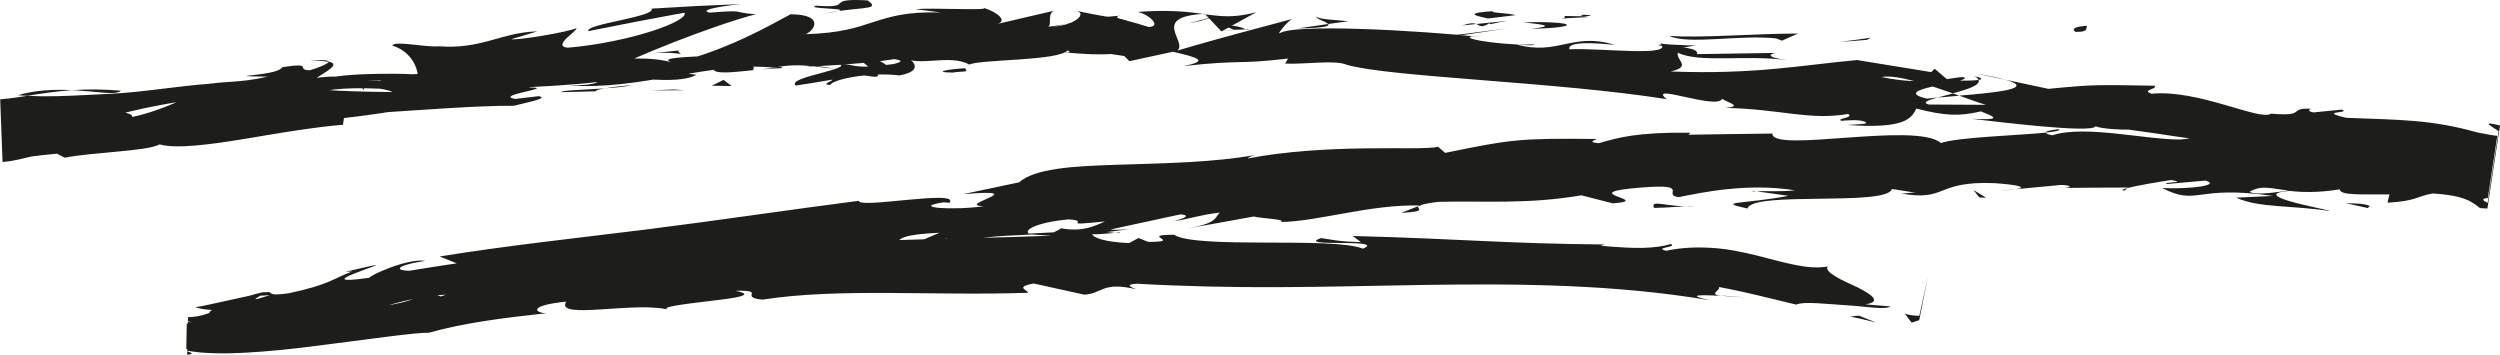 <?xml version="1.0" encoding="UTF-8"?>
<svg id="Layer_2" data-name="Layer 2" xmlns="http://www.w3.org/2000/svg" viewBox="0 0 382.98 54.31">
  <defs>
    <style>
      .cls-1 {
        fill: #1d1d1b;
      }
    </style>
  </defs>
  <g id="Objects">
    <g>
      <path class="cls-1" d="M318.12,4.88c2.05.04,1.33-.78,1.64-.93-1.78.1-2.11.41-2.08.63.04.23.48.41.44.3Z"/>
      <path class="cls-1" d="M286.01,6.1l.56-.33s-1.16.17-2.32.34c-1.2.16-2.41.31-2.41.31,0,0,1.06-.08,2.12-.15,1.02-.09,2.04-.17,2.04-.17Z"/>
      <path class="cls-1" d="M255.71,5.49c2.86,1.42,10.98-.23,16.39.4l.88.34,2.47-1.09c-6.6,0-15.13.73-19.75.35Z"/>
      <path class="cls-1" d="M239.6,2.45c.99.55-3.47.49,3.75.17-.36-.06-.47-.09-.68-.14-.65,0-1.55.01-3.07-.03Z"/>
      <path class="cls-1" d="M242.67,2.48c3.17-.05-2.08-.46,0,0h0Z"/>
      <path class="cls-1" d="M227.96,2.83l4.2-.51c-.88-.33-4.63-.38-3.24-.63-4.32.3-3.43.62-.97,1.14Z"/>
      <path class="cls-1" d="M223.98,3.9l2.18-.23c-.38-.14-.96-.18-2.18.23Z"/>
      <path class="cls-1" d="M230.77,3.21l-4.62.47c.61.23.68.69,2.12-.17-.38.42.54.01,2.5-.29Z"/>
      <path class="cls-1" d="M233.39,3.42c2.36.3,5.4.5,1.19,1,8.02-.2,6.85-1.21-1.19-1Z"/>
      <path class="cls-1" d="M254.17,6.97l3.15.41,2.72-.48c-1.36.23-6.07-.39-5.87.06Z"/>
      <path class="cls-1" d="M201.69,2.53c-.25.31,1.44.77,1.77,1.15l3.11-.43c-1.61-.17-4.65-.27-4.87-.72Z"/>
      <path class="cls-1" d="M203.46,3.68l-4.64.67c4.16-.08,4.91-.33,4.64-.67Z"/>
      <polygon class="cls-1" points="223.24 5.49 230.86 4.35 221.77 5.52 223.24 5.49"/>
      <polygon class="cls-1" points="183.95 3.19 186.53 2.39 181.93 3.63 183.95 3.19"/>
      <path class="cls-1" d="M172.28,3.72c1.92-.64-2.69-.9-.65-1.32-3.18.2-5.89.78-8.33,1.31,2.6-.33,5.38-.35,8.98.01Z"/>
      <path class="cls-1" d="M159.2,4.49c1.3-.18,2.64-.48,4.1-.79-1.38.18-2.74.42-4.1.79Z"/>
      <path class="cls-1" d="M190.87,4.51c-.37-.17-1.1-.62-3.67-.71l1.84.77c.56-.02,1.19-.04,1.83-.07Z"/>
      <path class="cls-1" d="M189.11,4.6l-.06-.02c-1.96.06-3.33.1-3.91.12.5-.01,1.7-.04,3.97-.1Z"/>
      <path class="cls-1" d="M191.34,4.49c-.17,0-.29.01-.46.02.18.08.29.1.46-.02Z"/>
      <path class="cls-1" d="M211.05,4.89c-2.72.53-8.4,1.19-2.88,1.78,1.94-.63-1.22-.97,2.88-1.78Z"/>
      <path class="cls-1" d="M193.66,5.46h4.95c-.1-.21-1.01-.51.34-.8l-5.29.8Z"/>
      <polygon class="cls-1" points="191.25 5.84 193.66 5.46 191.82 5.47 191.25 5.84"/>
      <path class="cls-1" d="M167.67,5.03c-2.11.44-4.44.54-7.07.68,2.83.08,5.74.08,8.5,0,.38-.28,1.58-.8-1.43-.68Z"/>
      <path class="cls-1" d="M178.11,4.94c-.15.02-.33.05-.47.06.29.06.52.08.47-.06Z"/>
      <path class="cls-1" d="M134.6,6.94c.15.04.28.08.43.13.03-.05.05-.1.09-.15l-.52.03Z"/>
      <path class="cls-1" d="M169.58,5.85c2.12.1,3.37-.15,4.57-.45-1.58.14-3.25.24-5.05.31-.17.13-.2.21.48.14Z"/>
      <path class="cls-1" d="M151.97,5.16c1.11.14,2.38.24,3.7.33-1.09-.23-3.32-.57-3.7-.33Z"/>
      <path class="cls-1" d="M176.92,4.79c.11-.02.2-.03.31-.05-.7-.16-.61-.07-.31.05Z"/>
      <path class="cls-1" d="M176.92,4.79c-1.08.16-1.93.4-2.78.61,1.28-.11,2.47-.24,3.5-.4-.26-.05-.53-.14-.72-.21Z"/>
      <path class="cls-1" d="M127.18,13.02c.31-.82,5.8-2.03,10.65-1.47,4.68-.88,1.46-3.31-2.8-4.48-.12.36-.11.65-4.96,1.51,1.75.25,10.91.25,6.84,1.23-6.42.85-5.31.11-8.48-.07,1.37.38-.64.91-2.79,1.49-2.16.58-4.49,1.2-3.74,1.88,0,0,1.4-.22,2.8-.44,1.4-.23,2.8-.47,2.8-.47.13.22-1.89.74-.31.82Z"/>
      <path class="cls-1" d="M144.36,6.59l2.01-.2c-2.3-.03-3.96-.26-7.03-.7-3.34.59-4.01.94-4.23,1.22l4.97-.26c2.48-.1,4.96-.21,4.96-.21l-.68.15Z"/>
      <path class="cls-1" d="M155.4,6.02c-1.54.92-6.34,1.48-3.35,2.29,5.88-.29,4.09-.87,7.6-1.37-9.49.54,2.71-.58-4.17-.83,1.86-.21,3.54-.32,5.12-.4-1.71-.05-3.37-.12-4.93-.23.09.02.15.03.22.05h.04s0,0,0,0c.41.09.55.15.09.11-.03.01-.15.02-.2.02-.06.12-.23.23-.42.34-2.76-.07-.44-.21.42-.34.03-.04.1-.09.11-.13,0,0-.02,0-.04,0l-9.52.86c2.03.02,4.55-.11,9.03-.38Z"/>
      <path class="cls-1" d="M203.15,8.66c-.3-.07-.29-.13-.31-.19-.61.12-.84.2.31.19Z"/>
      <path class="cls-1" d="M199.23,8.26c.69-.14,1.25-.51,3.5-.49,1.95.2,0,.41.11.69,1.34-.27,4.72-.75.46-1.05l-.67.14c-3.83-.19-8.8-1.07-8.13-1.21,1.15.73,2.16,1.24,4.73,1.92Z"/>
      <path class="cls-1" d="M177.06,7.45l-7.88.67,4.04.62-.22-.44c4.5.03,3.51-.49,4.05-.85Z"/>
      <polygon class="cls-1" points="133.66 6.57 134.65 5.59 130.13 7.22 133.66 6.57"/>
      <polygon class="cls-1" points="123.44 7.47 123.76 6.65 121.13 7.31 123.44 7.47"/>
      <path class="cls-1" d="M308.75,28.99l-2.32.22c1.1-.07,1.81-.14,2.32-.22Z"/>
      <path class="cls-1" d="M325.48,29.19l.42-.38c-.78.2-1.1.35-.42.38Z"/>
      <path class="cls-1" d="M127.82,10.53c3.34.65,7.05,1.79,6.66.9l-1.04-.86c-2.33.18-4.1.1-5.62-.04Z"/>
      <path class="cls-1" d="M300.13,14.66c-.31-.11-.64-.23-.96-.35-.84.23-1.64.44-2.35.64,1-.09,2.13-.19,3.31-.29Z"/>
      <path class="cls-1" d="M302.82,11.29l4.4.93c-.98-.28-2.4-.59-4.4-.93Z"/>
      <path class="cls-1" d="M217.27,31.58l-2.61,1.03c4.16-.24,2.31-.58,2.61-1.03Z"/>
      <path class="cls-1" d="M18.54,13.89c-.7-.05-1.37-.09-2.01-.13-.69-.03-1.38-.05-2.01-.06-1.28,0-2.42.04-3.47.11,1.83.09,3.53.28,4.88.39,1.32.11,2.16.07,2.61-.31Z"/>
      <path class="cls-1" d="M315.4,19.79c-1.43.15-2.05.33-2,.52,1.47-.15,2.31-.3,2-.52Z"/>
      <path class="cls-1" d="M2.74,14.59c.5.05.98.06,1.49.08,2.04-.32,4.15-.67,6.83-.86-2.71-.13-5.67-.03-8.32.78Z"/>
      <path class="cls-1" d="M170.8,35.61c.24.04.53.06.76.1.07-.12-.26-.12-.76-.1Z"/>
      <path class="cls-1" d="M267.36,45.56c-.92-.07-2.42-.19-3.83-.3.68.12,1.82.19,3.83.3Z"/>
      <path class="cls-1" d="M82.15,9.69c2.18-.23.34-.12,0,0h0Z"/>
      <path class="cls-1" d="M92.97,12.29c-.46.13-.8.28-.84.49.16-.22.46-.38.84-.49Z"/>
      <path class="cls-1" d="M18.72,17.15c.06,0,.11-.01.19-.02-.66-.08-.55-.06-.19.02Z"/>
      <path class="cls-1" d="M85.46,9.83c-.83-.04-1.77-.06-2.8-.04.46.03,1.31.05,2.8.04Z"/>
      <path class="cls-1" d="M84.99,9.46c.75-.03,1.35-.05,1.91-.06.26-.17.01-.24-1.91.06Z"/>
      <path class="cls-1" d="M79.12,9.97c1.25-.11,2.41-.16,3.53-.19-.43-.03-.62-.06-.5-.1-.64.06-1.54.14-3.03.28Z"/>
      <path class="cls-1" d="M64,46.83c-.15,0-.31,0-.47,0-2.08.75-1.15.51.47,0Z"/>
      <path class="cls-1" d="M184.56,2.12c-.1,0-.16.02-.25.03.1.01.23.03.32.05l-.07-.08Z"/>
      <path class="cls-1" d="M192.46,1.87c-3.4.89-5.3.66-7.83.32l2.48,2.62,5.35-2.94Z"/>
      <path class="cls-1" d="M268.49,29.22l5.49.78c-6.64,1.28-11.44.84-6.28,1.94.78-2.72,21.36-.27,22.13-2.99l3.62.57c-1.04-.03-1.2.13-2.23.11,7.04,1.3,5.24-1.96,14.31-1.57,3.16.21,5.37.6,3.21.93l7.02-.66c2.04.07,1.53.54-.49.47,0,0,2.67-.03,5.34-.05,2.68,0,5.35-.02,5.35-.02l-.08.08c1.54-.4,5.02-.98,6.72-1.23,2.72.45-1.38.26-.68.61l5.97-.53c2.41.75-2.54,1.34-6.65,1.15,5.51,2.82,4.93-.54,16.97,1.21l-5.66.26c3.6,1.6,8.09,1.11,14.45,2.06-.7-.25-3.96-.85-6.15-1.49-2.2-.64-3.39-1.31-.13-1.61,1.82.22,4.29.31,7.72-.23.03.97,3.39.74,7.61.77l-.31,1.27c4.55-.27,4.22-.91,6.92-1.41,5.09.31,6.1,1.36,7.26,2.24.45.03.83.05,1.13.07l1.93-12.73c-3.1-.77-1.28.13-.22.86l-1.67,10.99c-.68-.31-1.1-.61.03-.75l1.44-9.51c-.54-.04-1.52-.22-3.06-.52-6.95-1.98-11.95-1.93-20.06-2.24-4.65-1.08.93-.66-.71-1.26l-4.31.43c-1.02-.17-.64-.43-.45-.57-3.58-.12-.47,1.23-6.07.76-1.69,1.18-11.11-3.75-18.29-3.05-1.67-.58.93-.67.47-1.23-4.85-.09-6.93-.11-8.79-.07-1.87.04-3.53.17-7.49.55l-6.58-1.4c4.8,1.37-1.54,1.98-7.09,2.44,1.69.61,3.14,1.14,4.11,1.41l-8.78-.05c-1.04-.3-.12-.66,1.35-1.07-.6.05-1.18.11-1.62.17-3.08-.73-1.4-1.33.9-1.86,1.04.34,2.07.7,3.08,1.05,2.22-.59,4.31-1.28,3.93-2.06-.58.1-1.68.13-2.89.1.58-.16.96-.32.71-.47-.28-.16-1.22.05-2.68.25l-1.86-1.59-.53.52-11.35-1.85c-8.29.74-15.56,2.25-28.56,1.75,3.29-.77.82-1.65,1.08-2.87,3.44,1.61,10.09.29,16.79,1.12-3.5-.43-2.68-.96-1.77-1.09l-12.08.18c.34-.99-2.49-.97-5.59-1.65,2.22,2.16-9.02.68-13.94.91-.25-.69.97-1.29,6.9-.68-6.44-1.99-8.66,1.71-15-.06,1.45.09,2.23.26,2.83-.04-3.44.34-11.7-.77-9.71-1.2l1.45.1c-9.62-1.01-29.42-2.13-30.97-.48-.08-.23,1.39-1.97,2-2.28,0,0-4.4,1.18-8.8,2.36-4.39,1.19-8.75,2.47-8.75,2.47,1.58-1.4-4.15-5.12,3.95-5.61-2.31-.31-5.17-.67-10.07-.3,1.58.25,3.86,2.23,1.71,2.3-5.86-1.79-4.07-1-11.34-2.52,2.36.35-.31,2.59-4.03,2.47.59-.34-.28-2.26,1.09-2.49l-9.31,2.17c2.32-.39.42-1.91-1.66-2.55.96.44-8.03-.05-10.51.19l3.94.51c-5.24-.16-7.82.65-10.39,1.48-2.58.85-5.14,1.7-10.32,1.84,1.23-.51,3.03-2.98-2.32-3.05-2.42,1.25-10.44,6.07-19.42,7.8l-1.81-.49-6.91,1.44c4.14-2.2,16.07-6.98,22.8-8.75-3.98-.28-1.15-.72-7.05-.24-2.14-.46,3.15-1.18,4.9-1.32l-6.91.3c-3.44.2-6.89.4-6.89.4.72,1.25-10.33,2.38-9.69,3.45,0,0,3.67-.73,7.34-1.45,3.68-.71,7.38-1.37,7.38-1.37.7,1.28-8.26,4.51-17.89,5.36-2.51-.26,1.57-2.58,1.32-3-1.21.59-9.05,1.91-9.97,1.69l4-1.19c-5.42.11-8.54,2.79-15.11,2.28-2.23.18-6.82-.93-7.11-.1,3.8,1.09,5.06,5.72,2.78,7.15-.79-.01-11.82-.07-14.44-.53-3.79-.76,5.15-3.5,1.92-4.16-.09.38-2.05,1.07-2.88,1.31-2.38-.03.86-1.25-4.24-.47-.69,1.44-10.37,1.3-2.26,1.46-4.91,1.07-5.32.47-11.1,1.39,1.97.59-4.74,3.76-9.66,4.79.25-.38-.92-.68-1.49-.81-3.81.48-6.97.8-9.93,1.09-1.48.14-2.91.27-4.35.41-1.5.15-2.92.59-4.27.59l.06,1.56c2.02-.02,4.15-.15,6.51-.38.92.24,5.51.19,3.62.97,1.33-.36,2.53-.96,5.41-1.15,2.85.47,1.19.58-.55.74-1.75.18-3.67.45-1.51.99.07-.2.57-.41,1.33-.6.76-.2,1.77-.36,3-.53,2.4-.35,5.25-.76,7.32-1.16-.69-.57-3.1-.43-5.88-.11-1.39.16-2.9.34-4.24.55-1.36.22-2.64.48-3.66.69-.08-.83,1.62-1.89,4.68-2.78,3.04-.84,7.2-1.81,12.19-2.57,3.98-.48,4.89-.2,4.94.09.05.29-.72.64-.03.49,7.49-.06,10.62-.78,13.45-1.48,2.82-.7,5.32-1.21,11.4-.94,4.88.75.37,2.12,1.48,2.82-6.4.83-9.89-.24-14.24-.1l5.38.39c-2.03.42-6.34.77-8.68.49,2.06.43,8.34.46,15.54.1,7.2-.46,15.28-1.11,21.03-1.09,2-.52,5.48-1.16,3.79-1.47l-3.61.43c-3.39-.61,6.72-1.73,2.11-1.77,4.81-.98,10.2-2.37,17.08-2.4l1.37,1.15c-.17-.37-4.53-.42-6.42.11,1.41-.37,4.05-.2,6.74-.06,2.68.12,5.38.14,6.91-.74l-4.85-.6c4.87-.89,10.86-2.44,16.89-2.39-2.8-1.06-1.38.22-5.74-.98,1.9.79-1.96.96-5.56,1.13-3.61.17-6.95.36-3.88,1.12-2.26-.7-4.21-.77-6.32-.77-2.1.02-4.36.08-7.3-.39.21.39,2.1.61-3.01.81-.22.14-.75.33-1.09.44-.16,0-.21,0-.35,0,.1,0,.18.02.28.03-.22.08-.24.09.11,0,1.23.08,2.23.22,2.64.41-2.47,1.12-10.57,1.73-13.27,2.42-3.04.04,1.23-.56-.45-.86l-4.04,1.04c-.48-.86-8.16-.86-1.07-1.94l-6.42.46c-.97-.05-1.99-.08-3.01-.08-1.03,0-2.1,0-3.16.03-2.11.05-4.15.17-5.72.41-2.97-.1-7.54,1.16-4.93.41l-10.06.73-.1-.22c-1.23.01-2.55.05-3.86.15-1.31.09-2.61.21-3.9.36-2.59.28-5.17.64-7.75.9-1.29.13-2.58.24-3.87.3-1.4.07-2.81.14-4.23.21-2.83.14-5.65.26-8.42.09-1.35.21-2.7.42-4.23.55l.36,9.59c1.85-.13,3.24-.59,4.26-.79.28-.06.38-.08.78-.12.34-.04.68-.08,1.04-.13.71-.07,1.47-.15,2.26-.23l1.19.62c4.19-.85,12.7-.98,14.53-2.04,2.47.72,7.71.04,13.14-.86,2.72-.45,5.5-.94,8.05-1.31,2.58-.38,5.02-.7,6.9-.83l.16-1.04c5.17-.56,10.08-1.43,16.43-2.59l-.5-.84c5.44-1.38,14.26-1.07,22.94-2.09-.56.41-2.77.55-4.35.52,10.59.84,21.78-3.71,31.31-2.72,2.32-.44,4.03-.41,5.68-.24-.22.01-.41.03-.58.07.24,0,.6,0,.96-.03,1.04.12,2.1.25,3.26.38-.98-.19-1.93-.36-2.74-.4,1.8-.08,4.53-.26,7.21-.51l1.15.95c.22-.01.4-.02.63-.03,2.67.34,2.14-.47.71-1.18,1.37-.17,2.62-.36,3.59-.6,2.17,1.54,7.13-.55,10.08,1.12,1.83-.83,13.63-.53,15.11-2.19.09.22.89.34-.58.33,3.02.24,6.04.49,8.76.08l1.25,1.26,6.65-1.44c3.98.91,5.61,1.41,1.61,2.19,9.65-1.03,7.79-.19,16.05-1.15l-.45.77c2.92.15,7.66-.6,9.38.17,6.43,1.91,32.33,2.62,49.05,5.28-3.08-2.6,7.72,1.7,8.51-.05.94.63,3.25,1.14.5,1.39,8.6.18,12.78,1.95,18.81.93.93.63-1.9.65-1.05,1.05.7-.06,2.76-.25,3.62.15.84.4-1.29.36-2.66.48,8.74.64,9.77-.98,10.54-2.51,4.37,1.13,6.59,1.21,9.88.43,1.5.65,4.02,1.41-1.43,1.14,3.05.34,18.61,2.31,18.99,1.14.91.42,4.22.56,5.03.51,6.78.92,7.36,1.14,14.06,1.97l-1.82-.47c2.86-1.15,5.6.47,11.03,1.08l-.18.13c12.23,2.87,5.46.27,17.5,3.12l-.54-1.04c1.22-1.63,8.5,1.48,14.66,3.17l.72-4.75c-.97-.06-1.91-.06-2.82,0l2.56.66c-3.93.51-10.85-3.25-14.82-3.58-.86-.2,1.37-.26,2.58-.36-10.36-1.43-1.37,1.2-9.1,1.39-1.42-.68,1.86-1.72-3.37-1.86-1.31-.27-4.97.29-9.26.69-4.27.4-9.13.67-12.63-.06,1.54.56,3.06,1.11-.5,1.43-5.44.06-14.74-2.28-19.72-.64-.7-.14-.96-.28-.99-.41-4.19.42-13.55.7-16.07,1.59-3.85-3.31-25.92,1.6-25.82-1.45,0,0-3.21.04-6.41.08-3.23.05-6.46.1-6.46.1l.33-.31c-8.27-.1-11.17.77-14.03,1.6-1.91-.14-.53-.47-.38-.64-12.04-.14-13.23.1-23.18,2.13l-1.09-.94c-1.33.36-5.71.17-11.22.25-5.51.07-12.13.42-17.93,1.55.1-.12.33-.34,1.25-.56-6.54,1.2-14.47,1.3-21.31,1.52-1.71.06-3.35.12-4.88.21-1.54.09-3.01.23-4.32.43-2.62.39-4.64,1.03-5.76,2.05l-8.61,1.82c11.27-.96-1.5,1.74,3.19,1.83-4.39.69-11.53.23-6.13-.59l.87.08c1.77-2.11-14,.97-13.87-.31-11.11,1.43-21.98,3.07-32.63,4.4-10.66,1.33-21.24,2.45-31.6,4.13l2.62,1.05s-1.8.28-3.61.55c-1.8.29-3.61.58-3.61.58-1.95.02-2.74-.69,2.42-1.52-2.86-.38-8.51,2.25-8.58,2.6-10.17,1.45,3.6-2.46.51-1.87l-4.18.95.98-.03c-3.27,1.29-3.46,1.97-9.58,3.31-3.91.61-2.18-.42-3.7-.12-.02-.1-.54-.03-2.33.5,0,0-2.24.49-4.47.98-1.11.24-2.29.51-2.92.63-.66.12-.99.14-.99.14,0,0,.58.23,1.43.34.42.05.88.09,1.25.12.36.03.6.05.6.05-1.02.38-1.98.71-2.7.85-.72.16-1.29.17-1.69.19l-.13,5.75c.84-.07,1.01-.2,0-.54l.1-4.67c.16.1.43.23.8.36-.23-.08-.48-.16-.81-.25l-.1,4.47c1.96.4,5.11.52,8.71.33,3.6-.18,7.61-.6,11.49-1.11,7.76-.98,15.01-2.03,16.85-1.96,5.54-1.54,11.1-2.23,18-2.99-1.74-.02-2.93-1.18,3.03-1.77-1.81,2.92,10.99-.21,15.95,1.31-2.19-.44,2-.91,5.89-1.39,3.89-.44,7.49-.93,4.06-1.58,4.97-.14.37.97,4.17,1.35,11.73-1.83,26.03-.55,40.65-1.05.23-.35-2.23-.86.9-1.42l7.75,1.71c2.89-.18,2.66-2.05,7.96-.83-.75-.29-1.87-.74.08-.85,7.19.41,14.46.56,21.79.53,7.33-.03,14.69-.23,22.06-.34,14.72-.23,29.53-.09,43.89,2.34-1.94-.44-2.25-.65-1.71-.72.54-.07,1.97-.04,3.38.06-1.86-.29.1-.87-.23-1.37,0,0,2.93.55,5.87,1.26,2.98.72,5.97,1.44,5.97,1.44,1.2-.52,4.5-.1,7.79.11,1.48.08,2.88.27,4.11.36,1.21.1,2.17.08,2.54-.19l-3.84-.32c2.58-.38.99-1.49-1.24-2.62-2.29-1.05-5.05-2.25-4.57-3.18-2.91.56-6.57-.61-10.79-1.67-2.11-.52-4.41-1.01-6.8-1.17-2.32-.15-4.71-.09-7.11.43-2.08-.48,1.82-.54.71-1.03-2.45.72-5.36.76-10.75.26l.62-.19c-15.15-.12-21.64-.86-38.61-1.3l1.26.94c-3.64-.1-4.41-.39-6.12-.62-4.17,1.46,10.23.01,6.43,1.62-2.42-.95-8.84-.91-15.06-.93-6.21-.02-12.25-.11-13.88-1.2-5.61,0,1.64,1.1-3.96,1.09l-1.49-.59-1.42.77c-3.68-.12-5.54-.85-5.68-1.35.89.06,2.54-.15,3.5-.2-4.78-.69-13.47.31-15.11.11l5.41.31c-15.31.64-34.14.36-48.92,2.69l1.16.36c-5.63.83-7.9.92-10.32.96-1.21.01-2.46.03-4.17.16-1.72.12-3.91.32-7,.81l.44-.16c-2.44.73-5.69,1.37-9.06,1.74,3.03-.91-5.96-.28-1.96-1.36-12.01,2.4-5.91,1.45-13.72,4.1l-1.93-.5c-2.65,1.01-2.84,1.39-8.95,2.35,4.96-1.26-4.04-.63,1.49-2.18-6.52,0-11.25,1.02-15.12,1.8-3.86.74-6.86,1.26-9.8.25-2.81,1.17-.11,1.36,2.98,1.18,3.07-.17,6.49-.68,4.86-.28,2.84.36-4.71,2.1-8.75,2.06-1.27.05-2.43-.17-3.72-.51l-.08,3.85c.83.24,1.8.42,2.85.48,1.04.07,2.12,0,3.19-.03,2.2-.1,4.9-.42,8.39-1.25-1.01.23-1.04.39-2.05.62,3.92-.36,7.28-2.45,12.06-2.62,2.33-1.78,6.02-1.16,6.47-2.85,0,0-2.31.55-4.61,1.1-2.29.59-4.59,1.18-4.59,1.18,5.12-1.56,9.75-4.4,18.7-4.97-.63.42-3.17,1.28-4.92,1.83,2.64.01,4.88-1.16,7.62-1.1-.51,1.66-11.36,2.2-16.72,4.6,2.81.06,10.45-3.16,7.92-.95,3.71-2.9,10.06-1.46,16.76-4.13l-.32,1.01c1.08-.31,3.3-1.09,5.33-1.36l-3.5,1.75c5.48-1.87,11.02-.66,16.39-2.02-11.39,1.68-2.72-.76-7.64-.75,13.83-3.3,8.49,1.3,24.09-1.59-2.09.46-8.05.68-4.8-.27,3.02-.28,7-.53,8.9-.32,10.29-1.75-1.73-.73,2.58-1.97,3.69.62,5-1.22,9.48-2.19l.16.95c11.86-.84,2.89-2.39,13.65-2.92l-4.36,1.86,5.53-1-1.02,1.22c5.95-1.5,7.87-1.51,13.81-1.8-1.44-.53.6-1.84,5.85-2.33,3.64.27-1.96,1.08,5.53.32-.82.37-1.69.78-2.77,1.03-1.06.24-2.32.31-3.98.02-.3.34-1.6.76-1.91,1.1,1.96.15,4.35-.02,6.63-.26,2.31-.23,4.46-.56,5.82-.68-1.05.06-2.31.11-2.97.03l10.77-2.33c1.74.2.42.62-.9,1.03,2.19-.31,3.67-.9,6.89-1.3-.76.86-.48,1.65-5.02,2.46l10.25-1.86c.72.27,5.37.44,4.06.85,5.73-.06,13.83-2.75,21.39-2.53.38-.17,1.17-.36,2.79-.56,7.18-.19,13.55.42,21.94-1l4.83,1.23c6.58-.52-6.53-1.58,4.44-2.43,7.77-.62,2.93,1.14,5.65,1.48,1.93-.39,4.54-.94,7.61-1.24,3.09-.31,6.59-.38,10.19.19-2.39.26-4.26.06-6.49.16ZM350.57,29.2c-1.6.19-4.8.78-5.97.19,1.84-1.08,3.24-.53,5.97-.19ZM288.23,11.8c1.21-.22,3.02.09,5.05.63-1.5-.05-3.19-.23-5.05-.63ZM58.44,12.32c-.07.02-.11.03-.16.06-3.48-.18-2.24-.1.16-.06ZM65.74,12.18c.73-.19.67-.32.34-.43-.49.28-2.15.43-4.04.51.55.21,1.51.31,3.69-.08ZM39.88,45.3l1.46-.08c-3.09,1-2.27.56-1.46.08Z"/>
      <path class="cls-1" d="M302.46,11.67c.43.2.54.39.63.58.64-.11.67-.29-.63-.58Z"/>
      <path class="cls-1" d="M217.75,31.39h-.25c-.13.07-.2.13-.24.19l.48-.19Z"/>
      <path class="cls-1" d="M47.39,9.33c1.52-.04,2.38.03,2.96.15.05-.24-.65-.36-2.96-.15Z"/>
      <path class="cls-1" d="M104.74,7.65l-4.74.51c2.3-.18,3.13,0,4.3.08-.12-.22-1.04-.5.44-.59Z"/>
      <path class="cls-1" d="M145.94,11.12c.68-.15,1.46-.08,2.13-.23l-.21-.44c-2.94.17-4.97.63-1.93.67Z"/>
      <path class="cls-1" d="M109.27,10.64c.41.79,3.36.38,6.64.06-.2.01-.39.03-.58.03.91-1.18-2.57-.63-6.06-.09Z"/>
      <path class="cls-1" d="M116.68,10.63c1.01-.09,2.05-.17,3.04-.19.36-.48-1.23-.02-3.04.19Z"/>
      <path class="cls-1" d="M75.04,10.91c1.58.09.9-1.11,1.82-.85,1.67-1.17-10.36,2.06-1.82.85Z"/>
      <polygon class="cls-1" points="112.07 13.18 110.84 12.24 109.03 13.13 112.07 13.18"/>
      <path class="cls-1" d="M85.97,14.12l5.29-.13c-.09-.16.57-.31,1.39-.45-3.25.22-6.82.3-6.68.59Z"/>
      <path class="cls-1" d="M92.65,13.53c1.69-.11,3.3-.26,4.23-.5-.91.08-2.88.27-4.23.5Z"/>
      <polygon class="cls-1" points="104.88 13.83 103.31 13.71 99.58 13.84 104.88 13.83"/>
      <path class="cls-1" d="M29.26,16.97l-5.74.7c-.56.39,1.02.48,3.15.18,1.36-.34,3.49-.61,2.58-.89Z"/>
      <path class="cls-1" d="M46.79,19.23c-1.57-.18-1.68-.4-2.56-.72l-.15,1.24,2.72-.53Z"/>
      <path class="cls-1" d="M30.07,19.96c-.54.37-8.22,1.58-.99.98.55-.4,6.22-.98.99-.98Z"/>
      <polygon class="cls-1" points="56.64 11.66 55.18 11.85 55.63 13.85 56.64 11.66"/>
      <path class="cls-1" d="M132.9.06c-6.97-.39-1.63,1.26-7.91.81-1.61.52,5.13.36,3.47.82,4.18-.59,6.36-.3,4.44-1.63Z"/>
      <path class="cls-1" d="M128.46,1.69c-.67.1-1.37.21-2.12.36,1.2-.16,1.77-.27,2.12-.36Z"/>
      <path class="cls-1" d="M283.41,48.49s.92.18,1.91.41c1.02.25,2.04.5,2.04.5l-2.57-1.04-.7.06-.68.07Z"/>
      <path class="cls-1" d="M291.81,48.04s.25.35.51.7c.27.35.53.69.53.69l1.16-.38,1.27-6.33c.07,0-.59.69-.77.54.03.05.06.12.08.05.01-.04.05-.03.09-.06.08-.03.17-.09.27-.17.2-.15.35-.38.33-.37l-1.25,5.67c-.9-.02-1.78-.14-2.23-.35Z"/>
      <path class="cls-1" d="M362.71,31.88l.33-.31c-.67-.35-1.68-.39-3.71-.46l3.37.76Z"/>
      <polygon class="cls-1" points="303.22 30.25 304.24 30.28 302.32 29.11 303.22 30.25"/>
      <path class="cls-1" d="M253.37,31.85c2.01,0,4.37-.3,6.38-.26-4.37.25-6.96-1.19-6.38.26Z"/>
    </g>
  </g>
</svg>